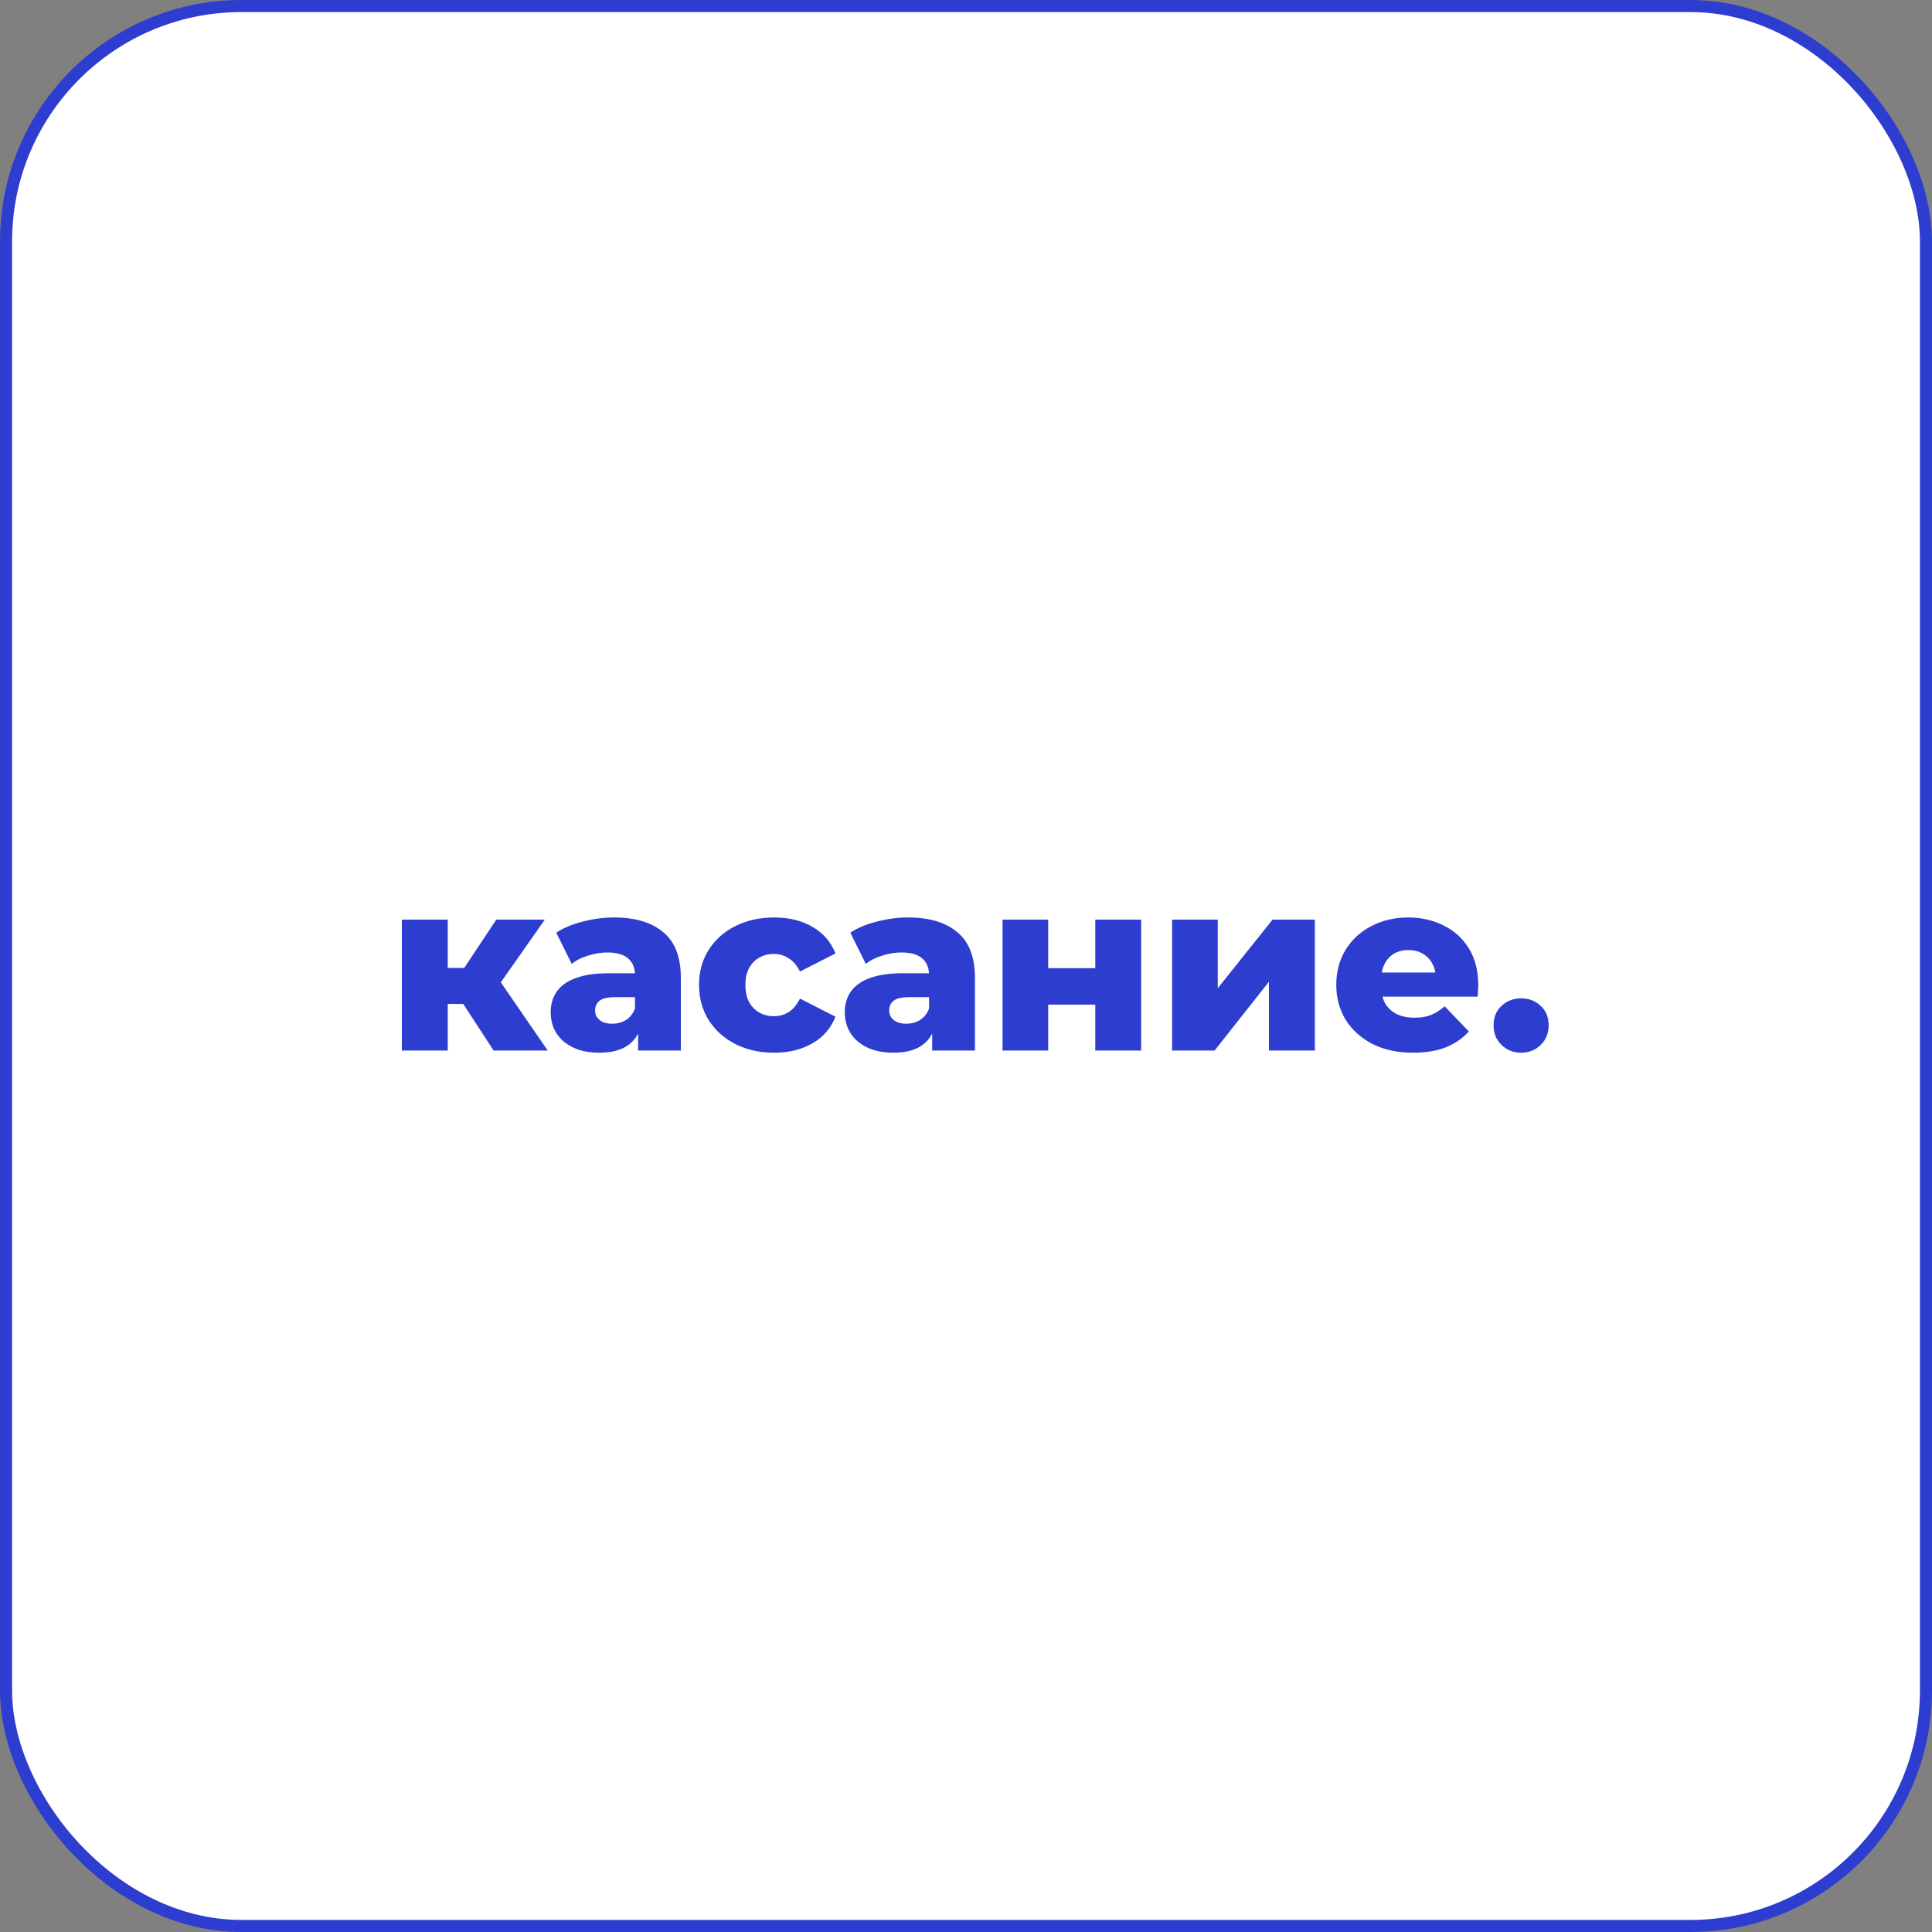 <?xml version="1.0" encoding="UTF-8"?> <svg xmlns="http://www.w3.org/2000/svg" width="160" height="160" viewBox="0 0 160 160" fill="none"><rect x="0" y="0" width="160" height="160" fill="#808080" stroke="none"/> <rect x="0.5" y="0.5" width="159" height="159" rx="19.5" fill="white" stroke="#2D3DD0"></rect> <path d="M40.88 87L37.58 81.94L40.64 80.14L45.36 87H40.88ZM33.28 87V76.16H37.08V87H33.28ZM35.96 83.14V80.16H39.88V83.14H35.96ZM41.02 82L37.46 81.64L41.1 76.16H45.12L41.02 82ZM52.844 87V84.98L52.584 84.48V80.76C52.584 80.16 52.398 79.7 52.025 79.38C51.664 79.047 51.084 78.88 50.285 78.88C49.764 78.88 49.238 78.967 48.705 79.14C48.171 79.3 47.718 79.527 47.344 79.82L46.065 77.24C46.678 76.84 47.411 76.533 48.264 76.32C49.131 76.093 49.991 75.98 50.844 75.98C52.605 75.98 53.965 76.387 54.925 77.2C55.898 78 56.385 79.26 56.385 80.98V87H52.844ZM49.645 87.18C48.778 87.18 48.044 87.033 47.444 86.74C46.844 86.447 46.385 86.047 46.065 85.54C45.758 85.033 45.605 84.467 45.605 83.84C45.605 83.173 45.771 82.6 46.105 82.12C46.451 81.627 46.978 81.253 47.684 81C48.391 80.733 49.304 80.6 50.425 80.6H52.984V82.58H50.944C50.331 82.58 49.898 82.68 49.645 82.88C49.404 83.08 49.285 83.347 49.285 83.68C49.285 84.013 49.411 84.28 49.664 84.48C49.918 84.68 50.264 84.78 50.705 84.78C51.118 84.78 51.491 84.68 51.825 84.48C52.171 84.267 52.425 83.947 52.584 83.52L53.105 84.92C52.904 85.667 52.511 86.233 51.925 86.62C51.351 86.993 50.591 87.18 49.645 87.18ZM64.111 87.18C62.911 87.18 61.837 86.94 60.891 86.46C59.957 85.98 59.224 85.32 58.691 84.48C58.157 83.627 57.891 82.653 57.891 81.56C57.891 80.467 58.157 79.5 58.691 78.66C59.224 77.82 59.957 77.167 60.891 76.7C61.837 76.22 62.911 75.98 64.111 75.98C65.337 75.98 66.397 76.24 67.291 76.76C68.184 77.28 68.817 78.013 69.191 78.96L66.251 80.46C65.997 79.953 65.684 79.587 65.311 79.36C64.937 79.12 64.531 79 64.091 79C63.651 79 63.251 79.1 62.891 79.3C62.531 79.5 62.244 79.793 62.031 80.18C61.831 80.553 61.731 81.013 61.731 81.56C61.731 82.12 61.831 82.593 62.031 82.98C62.244 83.367 62.531 83.66 62.891 83.86C63.251 84.06 63.651 84.16 64.091 84.16C64.531 84.16 64.937 84.047 65.311 83.82C65.684 83.58 65.997 83.207 66.251 82.7L69.191 84.2C68.817 85.147 68.184 85.88 67.291 86.4C66.397 86.92 65.337 87.18 64.111 87.18ZM77.2 87V84.98L76.94 84.48V80.76C76.94 80.16 76.753 79.7 76.38 79.38C76.02 79.047 75.44 78.88 74.64 78.88C74.12 78.88 73.593 78.967 73.06 79.14C72.527 79.3 72.073 79.527 71.7 79.82L70.42 77.24C71.033 76.84 71.767 76.533 72.62 76.32C73.487 76.093 74.347 75.98 75.2 75.98C76.96 75.98 78.32 76.387 79.28 77.2C80.253 78 80.74 79.26 80.74 80.98V87H77.2ZM74 87.18C73.133 87.18 72.4 87.033 71.8 86.74C71.2 86.447 70.74 86.047 70.42 85.54C70.113 85.033 69.96 84.467 69.96 83.84C69.96 83.173 70.127 82.6 70.46 82.12C70.807 81.627 71.333 81.253 72.04 81C72.747 80.733 73.66 80.6 74.78 80.6H77.34V82.58H75.3C74.687 82.58 74.253 82.68 74 82.88C73.76 83.08 73.64 83.347 73.64 83.68C73.64 84.013 73.767 84.28 74.02 84.48C74.273 84.68 74.62 84.78 75.06 84.78C75.473 84.78 75.847 84.68 76.18 84.48C76.527 84.267 76.78 83.947 76.94 83.52L77.46 84.92C77.26 85.667 76.867 86.233 76.28 86.62C75.707 86.993 74.947 87.18 74 87.18ZM83.026 87V76.16H86.806V80.18H90.706V76.16H94.506V87H90.706V83.2H86.806V87H83.026ZM97.069 87V76.16H100.849V81.84L105.389 76.16H108.889V87H105.089V81.3L100.589 87H97.069ZM117.024 87.18C115.744 87.18 114.624 86.94 113.664 86.46C112.717 85.967 111.977 85.3 111.444 84.46C110.924 83.607 110.664 82.64 110.664 81.56C110.664 80.48 110.917 79.52 111.424 78.68C111.944 77.827 112.657 77.167 113.564 76.7C114.471 76.22 115.491 75.98 116.624 75.98C117.691 75.98 118.664 76.2 119.544 76.64C120.424 77.067 121.124 77.7 121.644 78.54C122.164 79.38 122.424 80.4 122.424 81.6C122.424 81.733 122.417 81.887 122.404 82.06C122.391 82.233 122.377 82.393 122.364 82.54H113.784V80.54H120.344L118.904 81.1C118.917 80.607 118.824 80.18 118.624 79.82C118.437 79.46 118.171 79.18 117.824 78.98C117.491 78.78 117.097 78.68 116.644 78.68C116.191 78.68 115.791 78.78 115.444 78.98C115.111 79.18 114.851 79.467 114.664 79.84C114.477 80.2 114.384 80.627 114.384 81.12V81.7C114.384 82.233 114.491 82.693 114.704 83.08C114.931 83.467 115.251 83.767 115.664 83.98C116.077 84.18 116.571 84.28 117.144 84.28C117.677 84.28 118.131 84.207 118.504 84.06C118.891 83.9 119.271 83.66 119.644 83.34L121.644 85.42C121.124 85.993 120.484 86.433 119.724 86.74C118.964 87.033 118.064 87.18 117.024 87.18ZM125.972 87.18C125.332 87.18 124.792 86.967 124.352 86.54C123.912 86.113 123.692 85.573 123.692 84.92C123.692 84.24 123.912 83.7 124.352 83.3C124.792 82.887 125.332 82.68 125.972 82.68C126.612 82.68 127.152 82.887 127.592 83.3C128.032 83.7 128.252 84.24 128.252 84.92C128.252 85.573 128.032 86.113 127.592 86.54C127.152 86.967 126.612 87.18 125.972 87.18Z" fill="#2D3DD0"></path> </svg> 